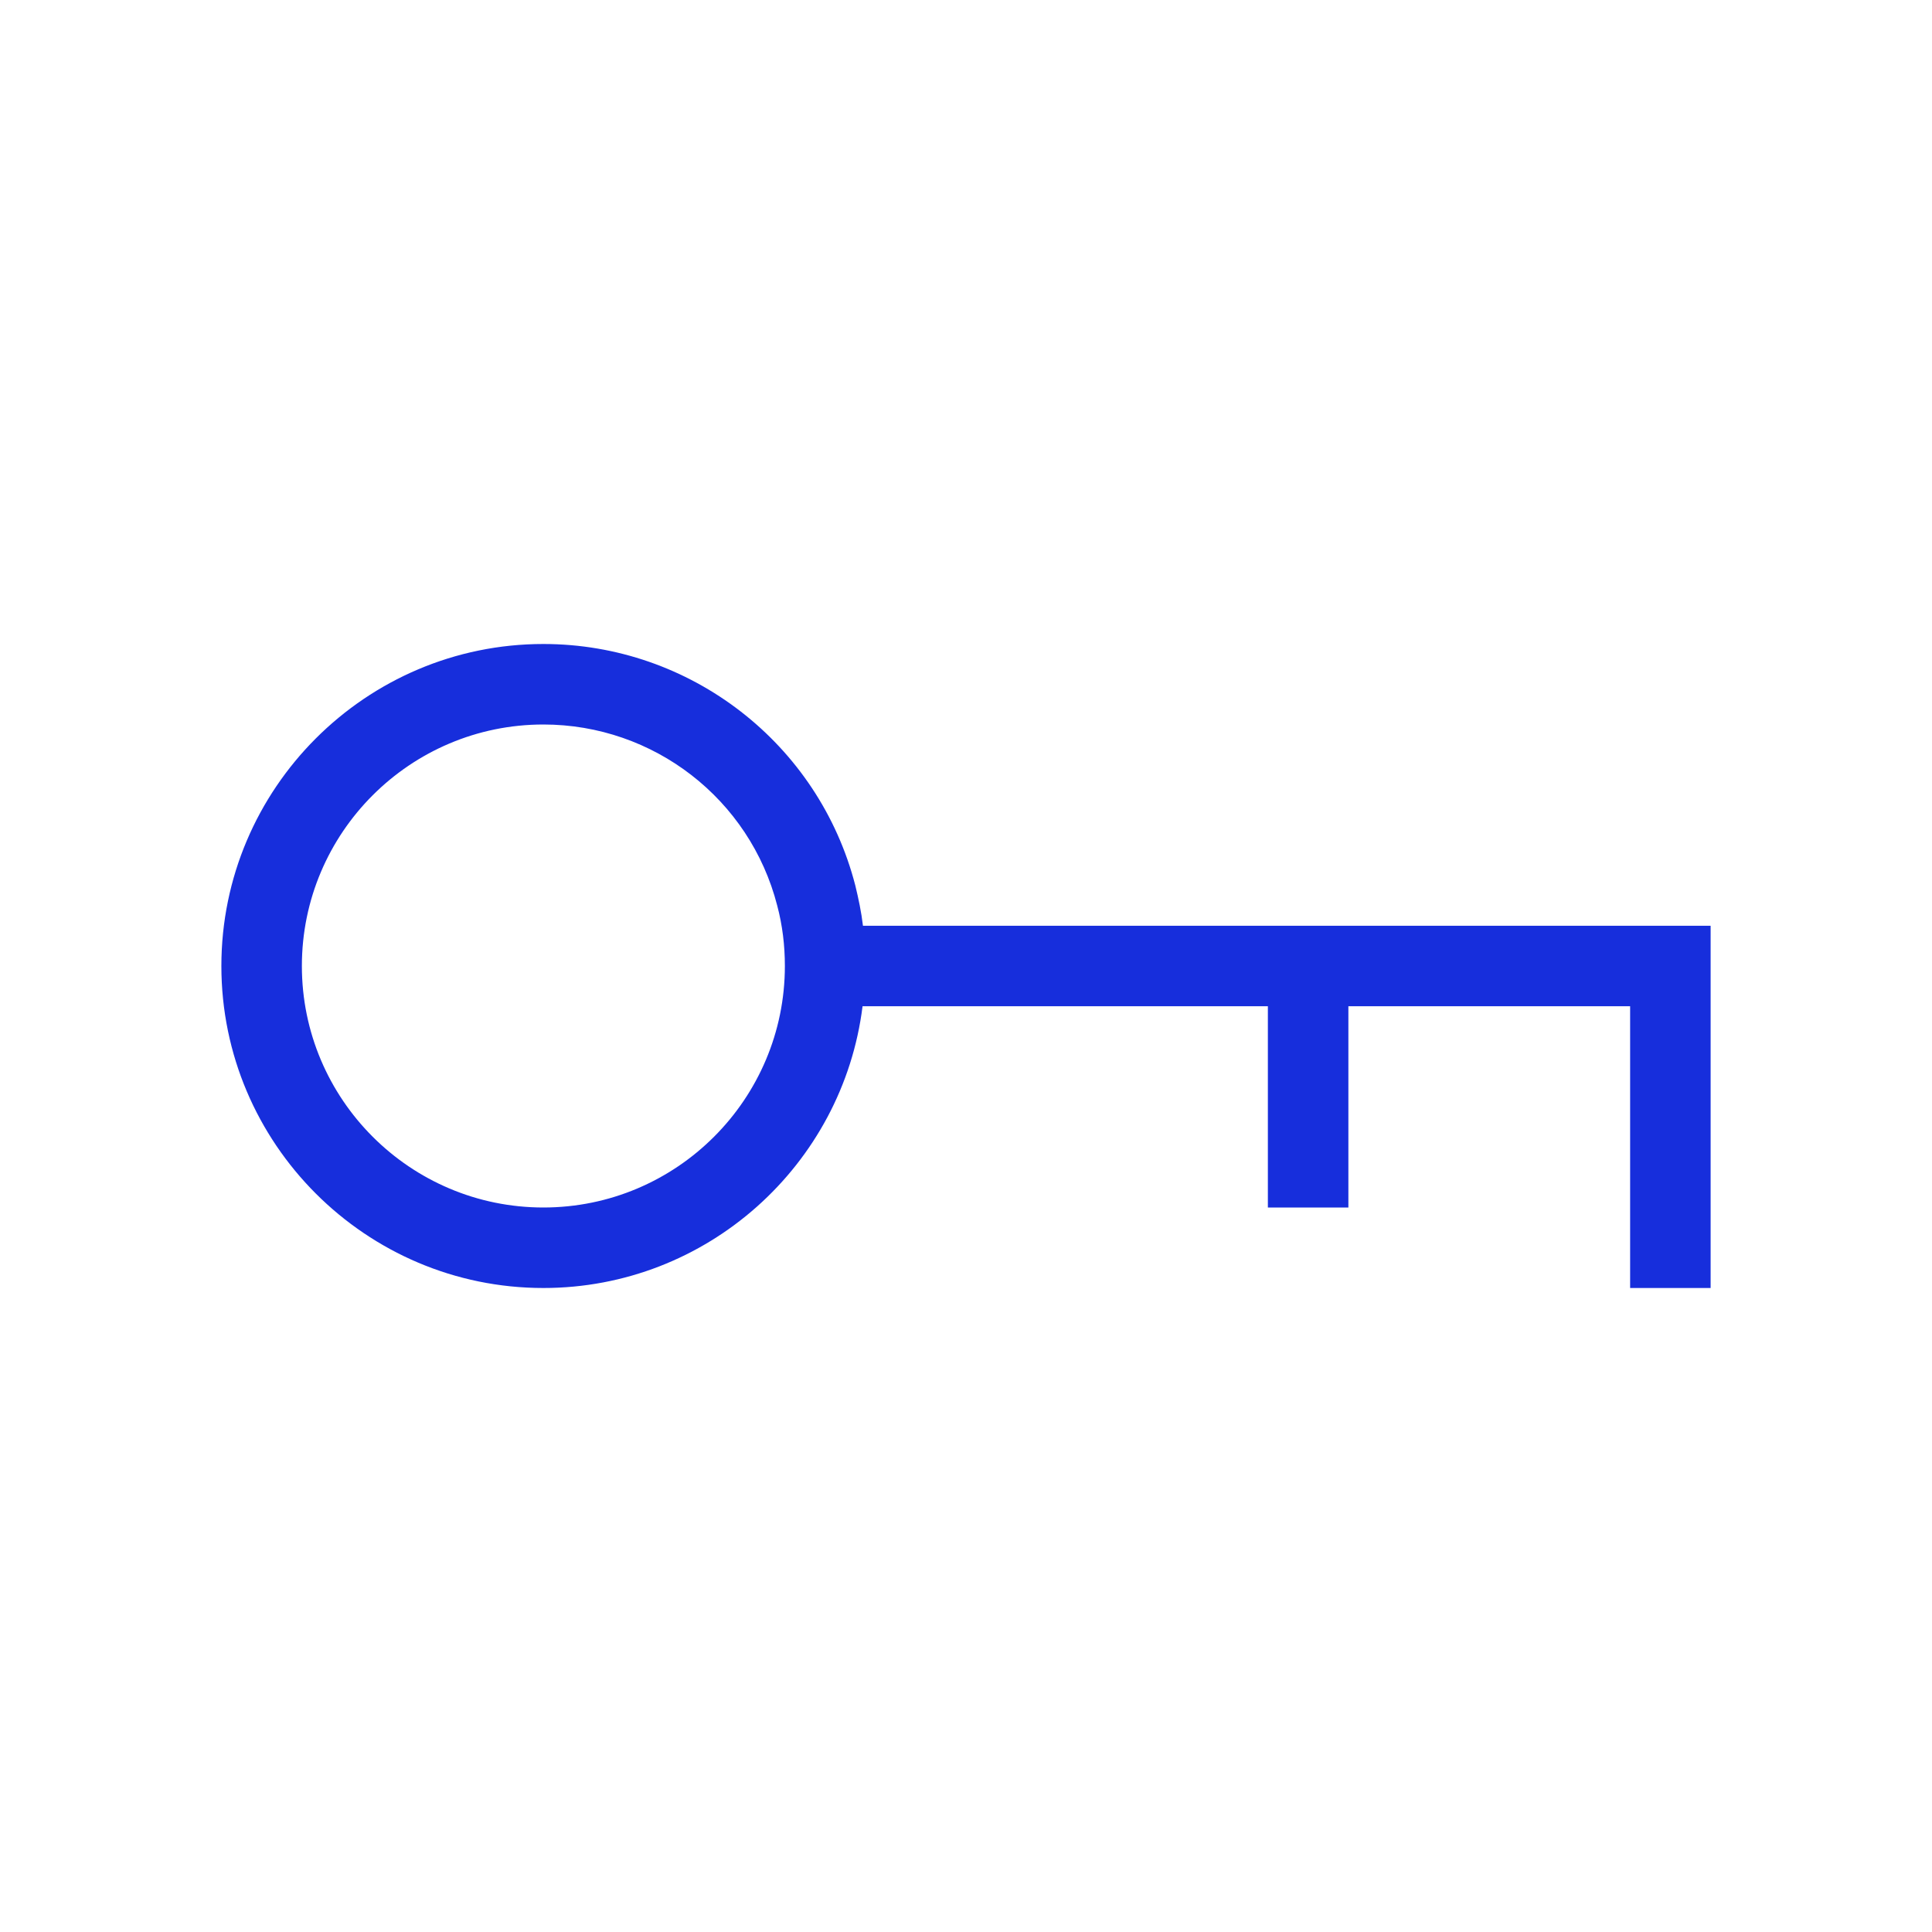 <?xml version="1.0" encoding="UTF-8"?>
<svg xmlns="http://www.w3.org/2000/svg" width="24" height="24" viewBox="0 0 24 24" fill="none">
  <path d="M16.75 11.5H10.72C10.7 11.33 10.665 11.165 10.625 11C10.17 9.235 8.575 8 6.75 8C4.545 8 2.75 9.795 2.75 12C2.75 14.205 4.545 16 6.75 16C8.785 16 10.47 14.47 10.715 12.5H15.75V15H16.75V12.5H20.25V16H21.25V11.5H16.75ZM6.75 15C5.095 15 3.75 13.655 3.75 12C3.75 10.345 5.095 9 6.75 9C8.12 9 9.315 9.925 9.655 11.25C9.72 11.495 9.75 11.745 9.75 12C9.75 13.655 8.405 15 6.75 15Z" fill="#172EDC"></path>
</svg>
